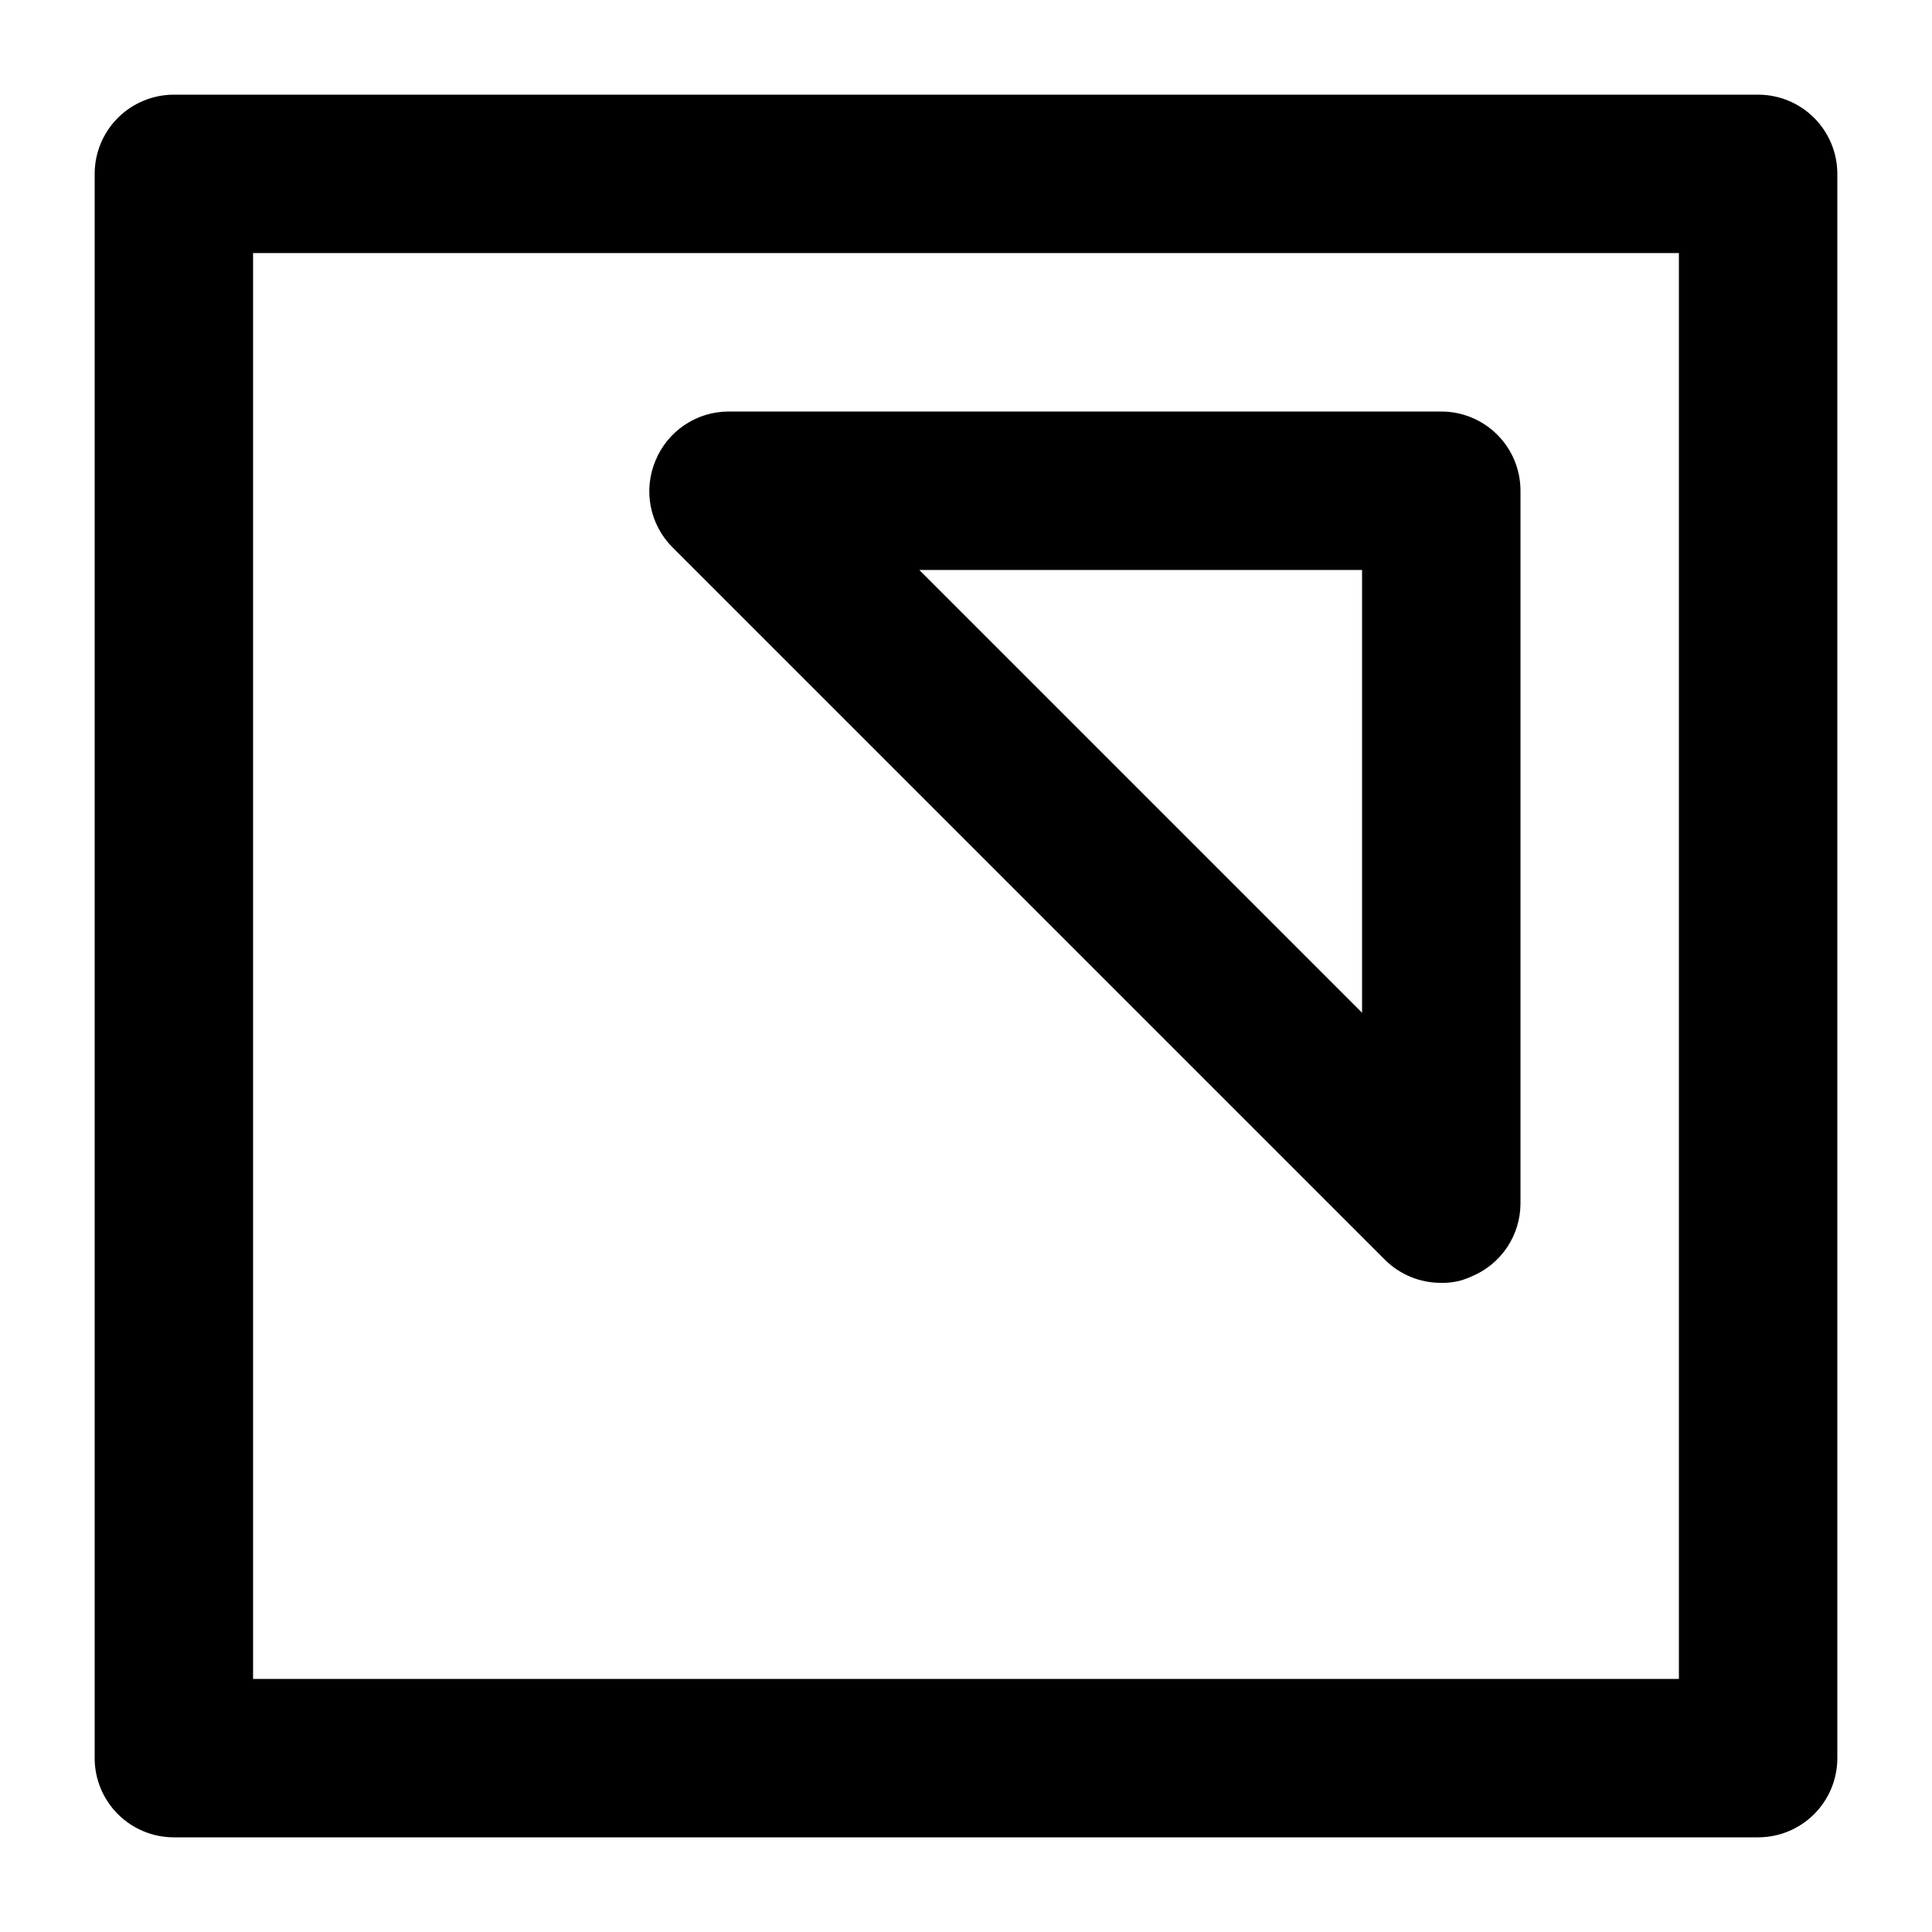 <?xml version="1.0" encoding="UTF-8"?>
<!-- The Best Svg Icon site in the world: iconSvg.co, Visit us! https://iconsvg.co -->
<svg fill="#000000" width="800px" height="800px" version="1.1" viewBox="144 144 512 512" xmlns="http://www.w3.org/2000/svg">
 <path d="m511.05 477.88c3.961 3.93 9.324 6.121 14.902 6.086 2.754 0.074 5.488-0.504 7.981-1.676 3.832-1.578 7.113-4.25 9.43-7.688s3.562-7.484 3.582-11.625v-188.93c0-5.566-2.211-10.906-6.148-14.844-3.934-3.938-9.273-6.148-14.844-6.148h-188.93c-4.144 0.02-8.191 1.266-11.629 3.582-3.438 2.316-6.109 5.598-7.684 9.434-1.609 3.82-2.047 8.035-1.262 12.105 0.781 4.074 2.758 7.824 5.668 10.773zm-6.09-182.84v117.34l-117.34-117.34zm104.96-125.95h-419.84c-5.566 0-10.906 2.211-14.844 6.148s-6.148 9.277-6.148 14.844v419.84c0 5.57 2.211 10.906 6.148 14.844s9.277 6.148 14.844 6.148h419.84c5.57 0 10.906-2.211 14.844-6.148s6.148-9.273 6.148-14.844v-419.84c0-5.566-2.211-10.906-6.148-14.844s-9.273-6.148-14.844-6.148zm-20.992 419.84h-377.86v-377.86h377.86z"/>
</svg>